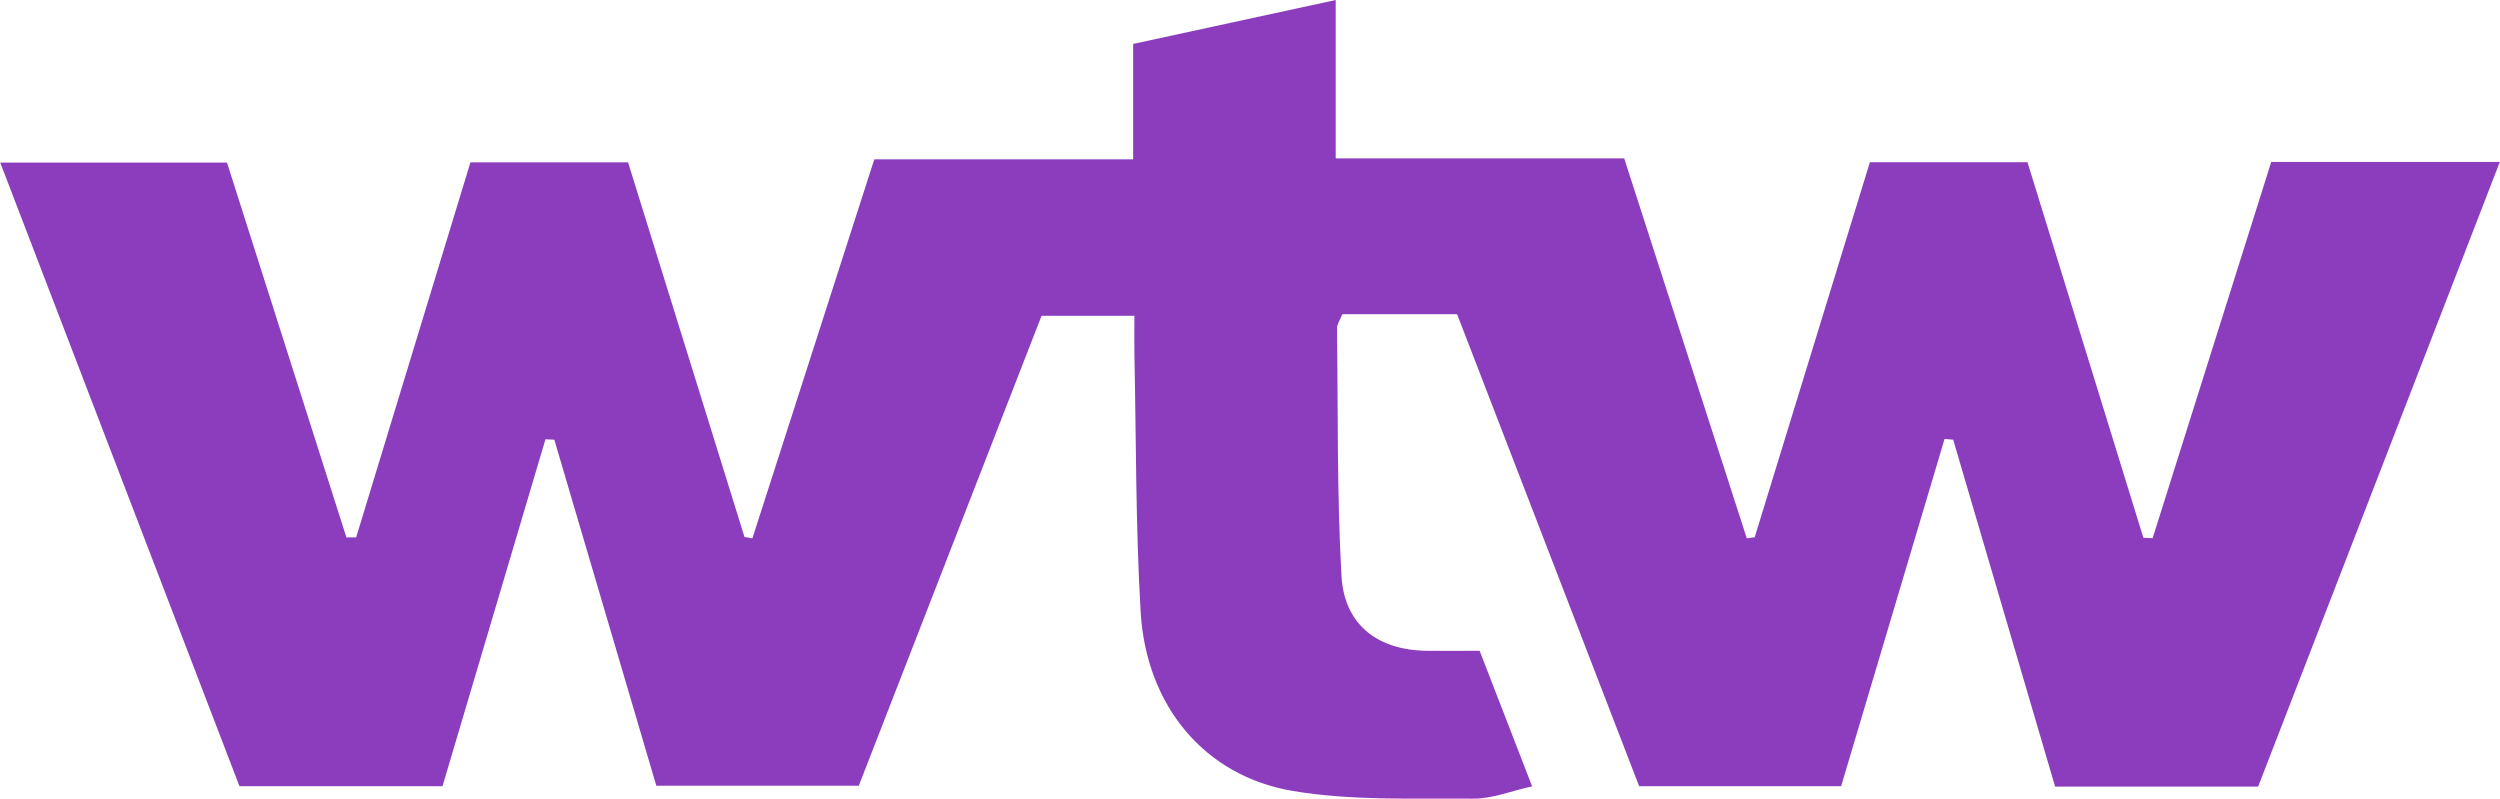 <?xml version="1.0" encoding="UTF-8"?><svg id="a" xmlns="http://www.w3.org/2000/svg" viewBox="0 0 313 100"><g id="b"><path d="M243.46,54.95c-4.31,14.47-8.62,28.93-12.95,43.48h-25.29c-7.54-19.56-15.14-39.25-22.79-59.09h-14.37c-.3,.76-.67,1.24-.66,1.72,.12,10.34-.02,20.69,.55,31.01,.34,6.16,4.53,9.34,10.71,9.41,1.99,.02,3.98,0,6.59,0,2.03,5.23,4.19,10.83,6.57,16.97-2.62,.58-5,1.56-7.37,1.54-7.53-.06-15.19,.28-22.57-.96-11.1-1.85-18.38-10.71-19.07-22.41-.63-10.71-.56-21.47-.78-32.21-.03-1.45,0-2.89,0-4.87h-11.63c-7.54,19.38-15.19,39.05-22.88,58.83h-25.35c-4.22-14.32-8.49-28.82-12.77-43.32l-1.11-.05c-4.29,14.45-8.58,28.9-12.89,43.43H29.98C20.11,72.71,10.15,46.75,.03,20.36H28.42c4.92,15.45,9.94,31.18,14.95,46.92h1.22c4.75-15.6,9.51-31.19,14.31-46.96h19.73c4.82,15.52,9.7,31.22,14.58,46.91l.99,.17c5.05-15.7,10.1-31.4,15.26-47.45h32.41V5.5c8.46-1.83,16.52-3.58,25.36-5.5V19.83h36.12c5.21,16.14,10.28,31.85,15.35,47.57l.99-.14c4.79-15.59,9.58-31.19,14.42-46.95h19.73c4.81,15.58,9.66,31.3,14.51,47.02l1.16,.05c4.94-15.67,9.88-31.34,14.85-47.11h28.62c-10.17,26.3-20.21,52.24-30.26,78.21h-25.42c-4.24-14.45-8.5-28.94-12.76-43.43l-1.07-.1Z" style="fill:#8b3dbd;"/></g></svg>